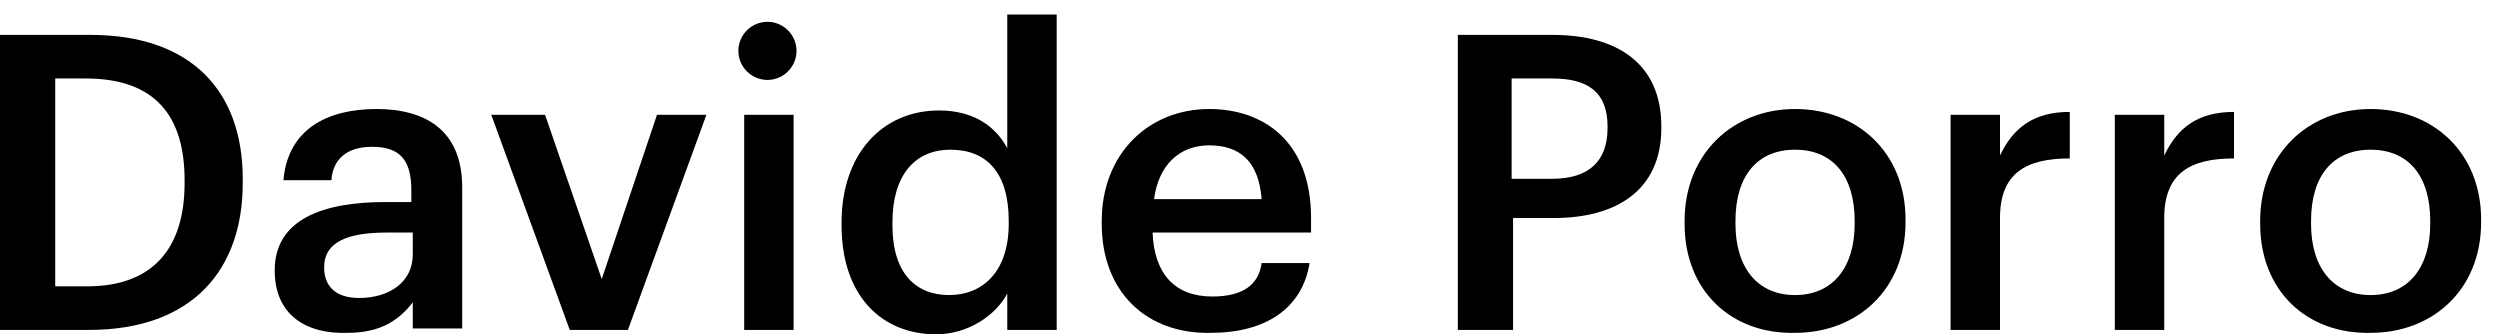 <?xml version="1.0" encoding="utf-8"?>
<!-- Generator: Adobe Illustrator 23.0.1, SVG Export Plug-In . SVG Version: 6.00 Build 0)  -->
<svg version="1.1" id="Layer_1" xmlns="http://www.w3.org/2000/svg" xmlns:xlink="http://www.w3.org/1999/xlink" x="0px" y="0px"
	 viewBox="0 0 172 23" style="enable-background:new 0 0 172 23;" xml:space="preserve">
<g>
	<path d="M0,2.4h6.2c7.1,0,10.5,4,10.5,9.9v0.3c0,5.9-3.4,10.1-10.6,10.1H0V2.4z M6,19.7c4.5,0,6.7-2.6,6.7-7.1v-0.2
		c0-4.4-2-7-6.8-7H3.8v14.3H6z"/>
	<path d="M18.9,18.6c0-3.5,3.3-4.7,7.6-4.7h1.8v-0.8c0-2-0.7-3-2.7-3c-1.8,0-2.7,0.9-2.8,2.3h-3.3c0.3-3.5,3-4.9,6.4-4.9
		c3.3,0,5.9,1.4,5.9,5.4v9.7h-3.4v-1.8c-1,1.3-2.3,2.1-4.5,2.1C21.1,23,18.9,21.7,18.9,18.6z M28.4,17.5V16h-1.8
		c-2.6,0-4.3,0.6-4.3,2.4c0,1.2,0.7,2.1,2.4,2.1C26.8,20.5,28.4,19.4,28.4,17.5z"/>
	<path d="M33.8,7.9h3.7l3.9,11.3l3.8-11.3h3.4l-5.4,14.8h-4L33.8,7.9z"/>
	<path d="M50.8,3.5c0-1.1,0.9-2,2-2s2,0.9,2,2c0,1.1-0.9,2-2,2S50.8,4.6,50.8,3.5z M51.2,7.9h3.4v14.8h-3.4V7.9z"/>
	<path d="M57.9,15.5v-0.2c0-4.7,2.8-7.7,6.7-7.7c2.4,0,3.9,1.1,4.7,2.6V1h3.4v21.7h-3.4v-2.5c-0.8,1.5-2.7,2.8-4.9,2.8
		C60.7,23,57.9,20.4,57.9,15.5z M69.4,15.4v-0.2c0-3.3-1.5-4.9-4-4.9c-2.5,0-4,1.8-4,5v0.2c0,3.3,1.6,4.8,3.9,4.8
		C67.6,20.3,69.4,18.7,69.4,15.4z"/>
	<path d="M75.8,15.4v-0.2c0-4.6,3.2-7.7,7.4-7.7c3.7,0,7,2.2,7,7.5v1H79.3c0.1,2.8,1.5,4.4,4.1,4.4c2.1,0,3.2-0.8,3.4-2.3h3.3
		c-0.5,3.1-3,4.8-6.8,4.8C78.9,23,75.8,20.1,75.8,15.4z M86.8,13.7c-0.2-2.6-1.5-3.7-3.6-3.7c-2.1,0-3.5,1.4-3.8,3.7H86.8z"/>
	<path d="M100.3,2.4h6.5c4.5,0,7.5,2,7.5,6.3v0.1c0,4.3-3.1,6.2-7.4,6.2h-2.8v7.7h-3.8V2.4z M106.8,12.3c2.5,0,3.8-1.2,3.8-3.5V8.7
		c0-2.4-1.4-3.3-3.8-3.3h-2.8v6.9H106.8z"/>
	<path d="M115.9,15.4v-0.2c0-4.6,3.3-7.7,7.6-7.7c4.3,0,7.6,3,7.6,7.6v0.2c0,4.6-3.3,7.6-7.6,7.6C119.1,23,115.9,20,115.9,15.4z
		 M127.6,15.4v-0.2c0-3.1-1.5-4.9-4.1-4.9c-2.6,0-4.1,1.8-4.1,4.9v0.2c0,3,1.5,4.9,4.1,4.9C126.1,20.3,127.6,18.4,127.6,15.4z"/>
	<path d="M134.2,7.9h3.4v2.8c0.9-1.9,2.3-3,4.8-3v3.2c-3,0-4.8,1-4.8,4.1v7.7h-3.4V7.9z"/>
	<path d="M145.5,7.9h3.4v2.8c0.9-1.9,2.3-3,4.8-3v3.2c-3,0-4.8,1-4.8,4.1v7.7h-3.4V7.9z"/>
	<path d="M155.5,15.4v-0.2c0-4.6,3.3-7.7,7.6-7.7c4.3,0,7.6,3,7.6,7.6v0.2c0,4.6-3.3,7.6-7.6,7.6C158.7,23,155.5,20,155.5,15.4z
		 M167.2,15.4v-0.2c0-3.1-1.5-4.9-4.1-4.9c-2.6,0-4.1,1.8-4.1,4.9v0.2c0,3,1.5,4.9,4.1,4.9C165.7,20.3,167.2,18.4,167.2,15.4z"/>
</g>
</svg>
